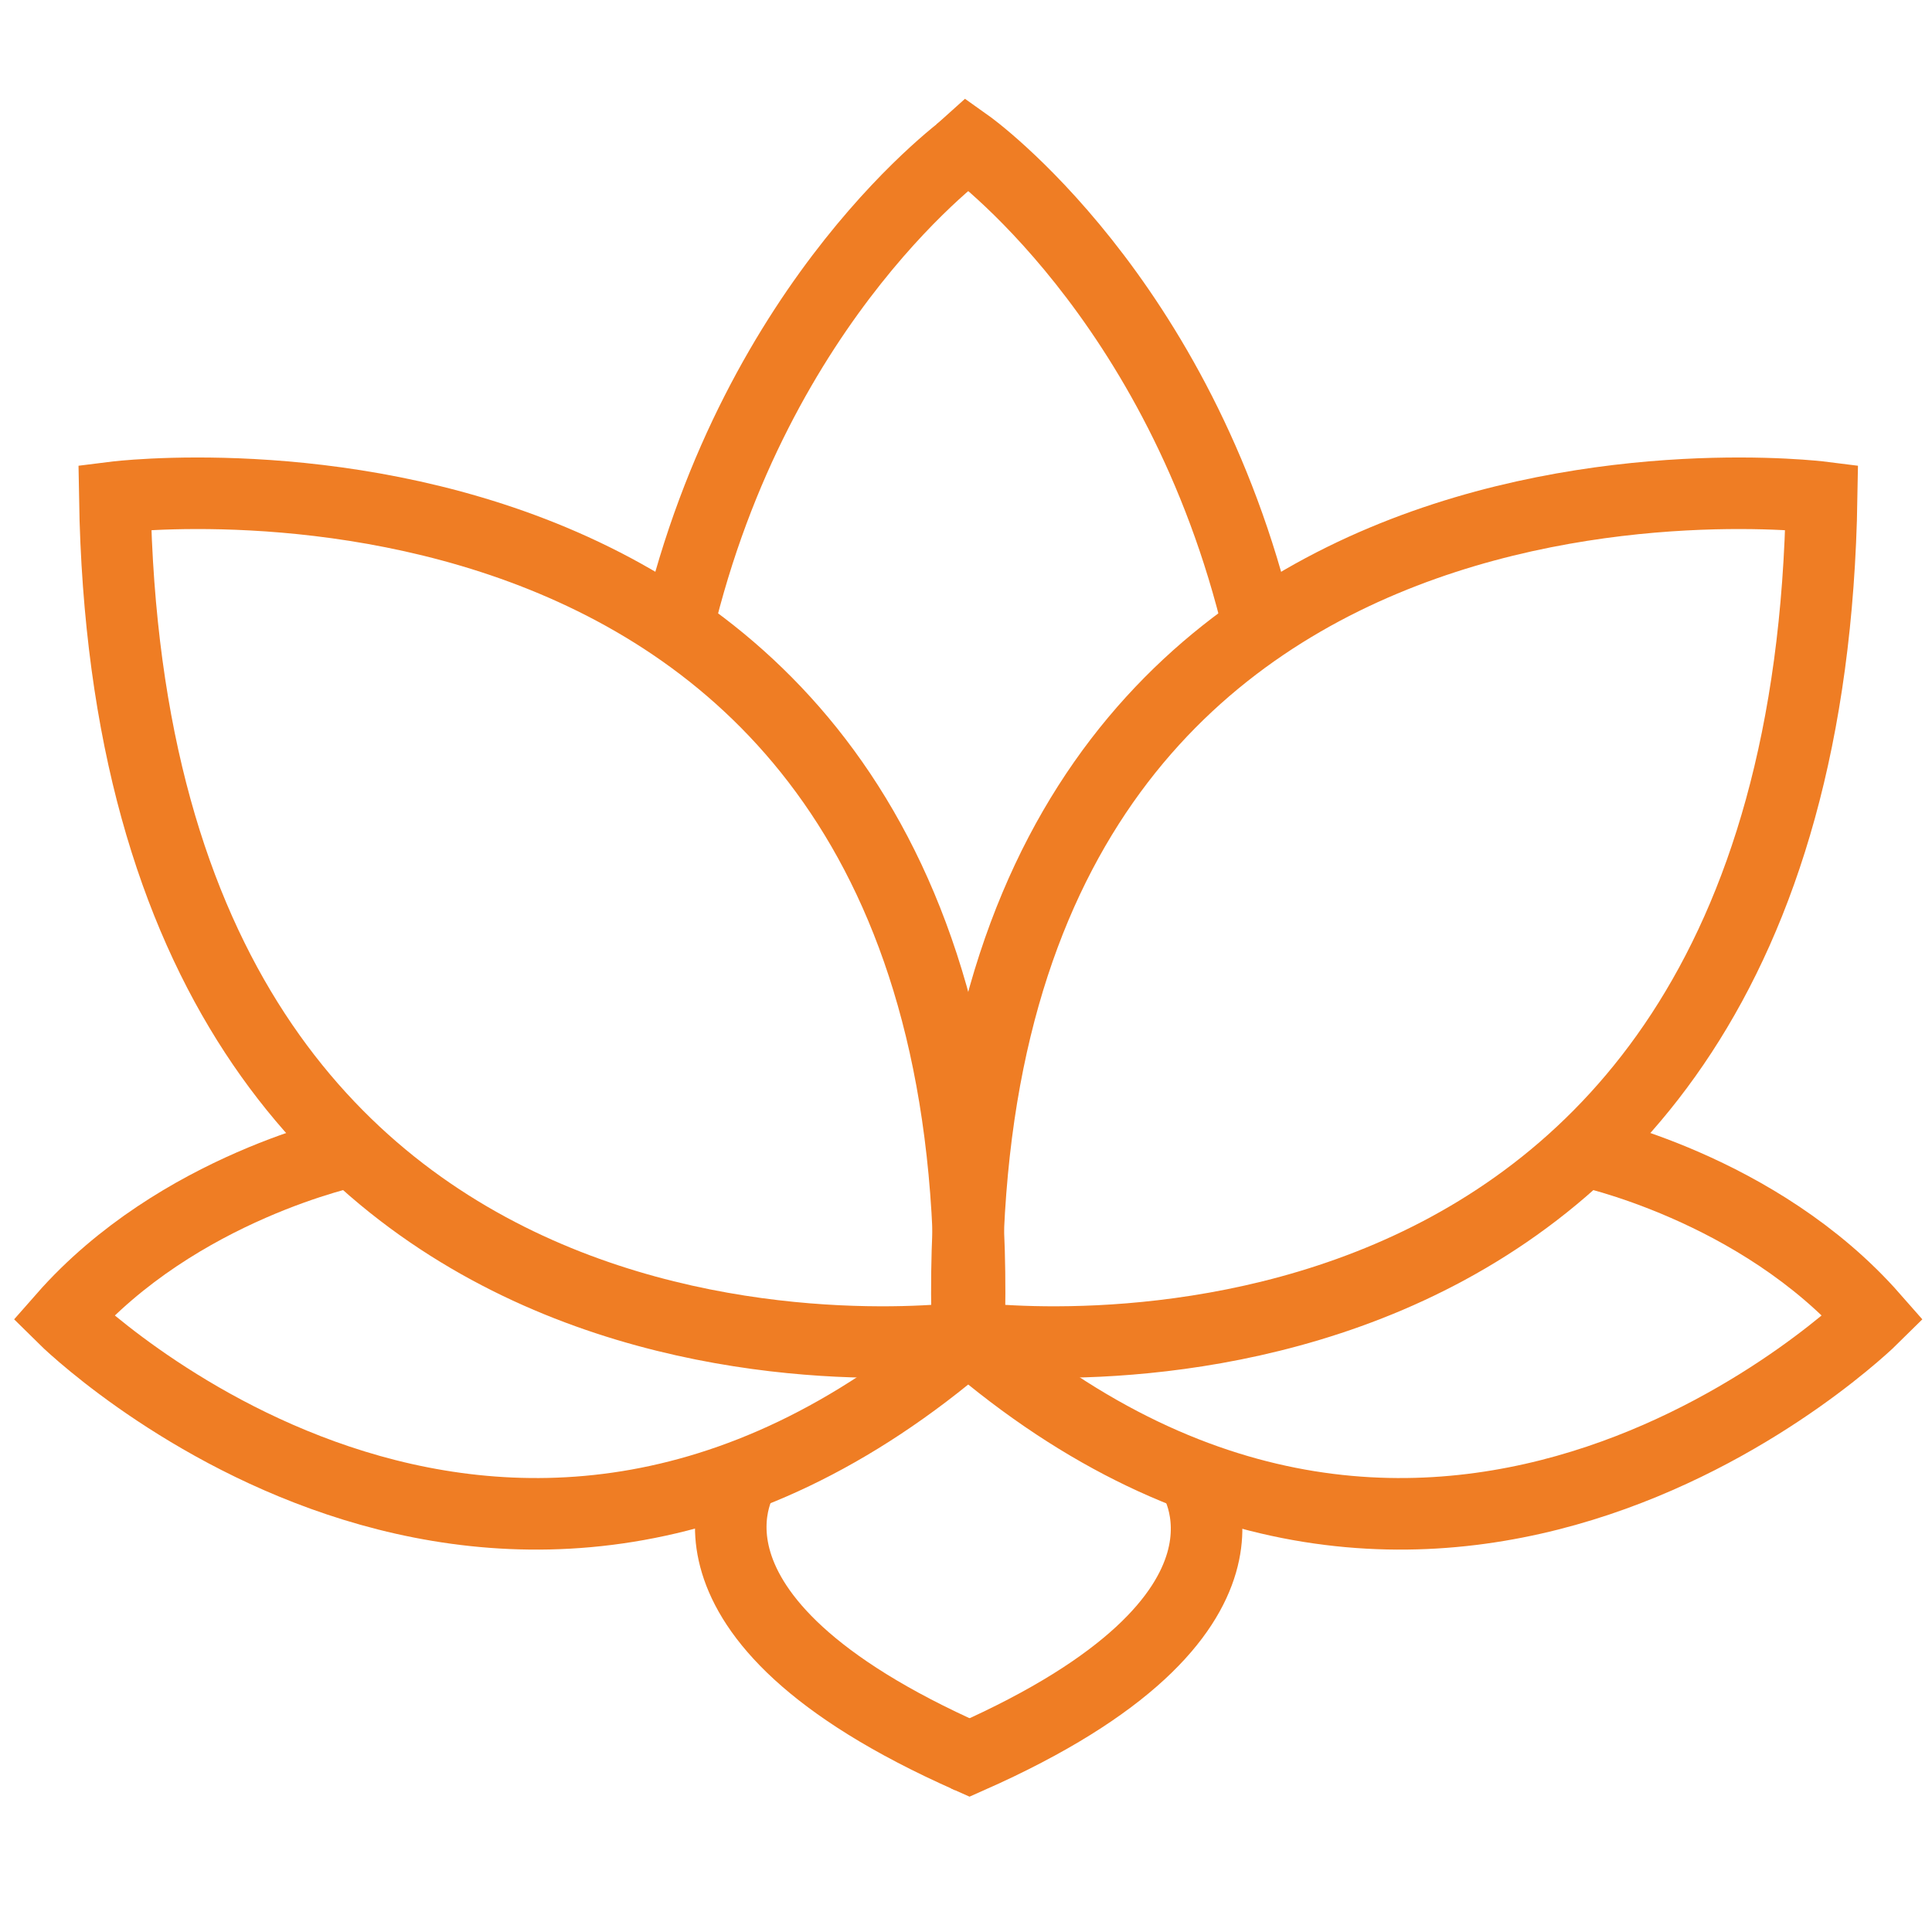 <?xml version="1.0" encoding="utf-8"?>
<!-- Generator: Adobe Illustrator 16.0.0, SVG Export Plug-In . SVG Version: 6.00 Build 0)  -->
<!DOCTYPE svg PUBLIC "-//W3C//DTD SVG 1.1//EN" "http://www.w3.org/Graphics/SVG/1.1/DTD/svg11.dtd">
<svg version="1.1" id="Capa_1" xmlns="http://www.w3.org/2000/svg" xmlns:xlink="http://www.w3.org/1999/xlink" x="0px" y="0px"
	 width="54px" height="54px" viewBox="0 0 54 54" enable-background="new 0 0 54 54" xml:space="preserve">
<g>
	<g>
		<path fill="none" stroke="#EF7D24" stroke-width="2" stroke-miterlimit="10" d="M27.08,4.04c0,0-5.928,4.209-8.143,13.514"/>
		<path fill="none" stroke="#EF7D24" stroke-width="2" stroke-miterlimit="10" d="M3.209,13.898c0,0,24.703-3.103,23.871,23.482
			C27.08,37.381,3.65,40.704,3.209,13.898z"/>
		<path fill="none" stroke="#EF7D24" stroke-width="2" stroke-miterlimit="10" d="M9.868,32.162c0,0-4.888,1.01-8.1,4.666
			c0,0,12.075,11.962,25.312,0.553"/>
		<path fill="none" stroke="#EF7D24" stroke-width="2" stroke-miterlimit="10" d="M20.809,41.225c0,0-2.715,3.911,6.292,7.898"/>
	</g>
	<g>
		<path fill="none" stroke="#EF7D24" stroke-width="2" stroke-miterlimit="10" d="M35.188,17.554
			C32.973,8.249,27.045,4.04,27.045,4.04l-0.199,0.179"/>
		<path fill="none" stroke="#EF7D24" stroke-width="2" stroke-miterlimit="10" d="M50.916,13.898c0,0-24.703-3.103-23.871,23.482
			C27.045,37.381,50.475,40.704,50.916,13.898z"/>
		<path fill="none" stroke="#EF7D24" stroke-width="2" stroke-miterlimit="10" d="M44.257,32.162c0,0,4.888,1.01,8.1,4.666
			c0,0-12.075,11.962-25.312,0.553"/>
		<path fill="none" stroke="#EF7D24" stroke-width="2" stroke-miterlimit="10" d="M33.316,41.225c0,0,2.791,3.911-6.216,7.898
			l-0.11-0.049"/>
	</g>
</g>
</svg>

